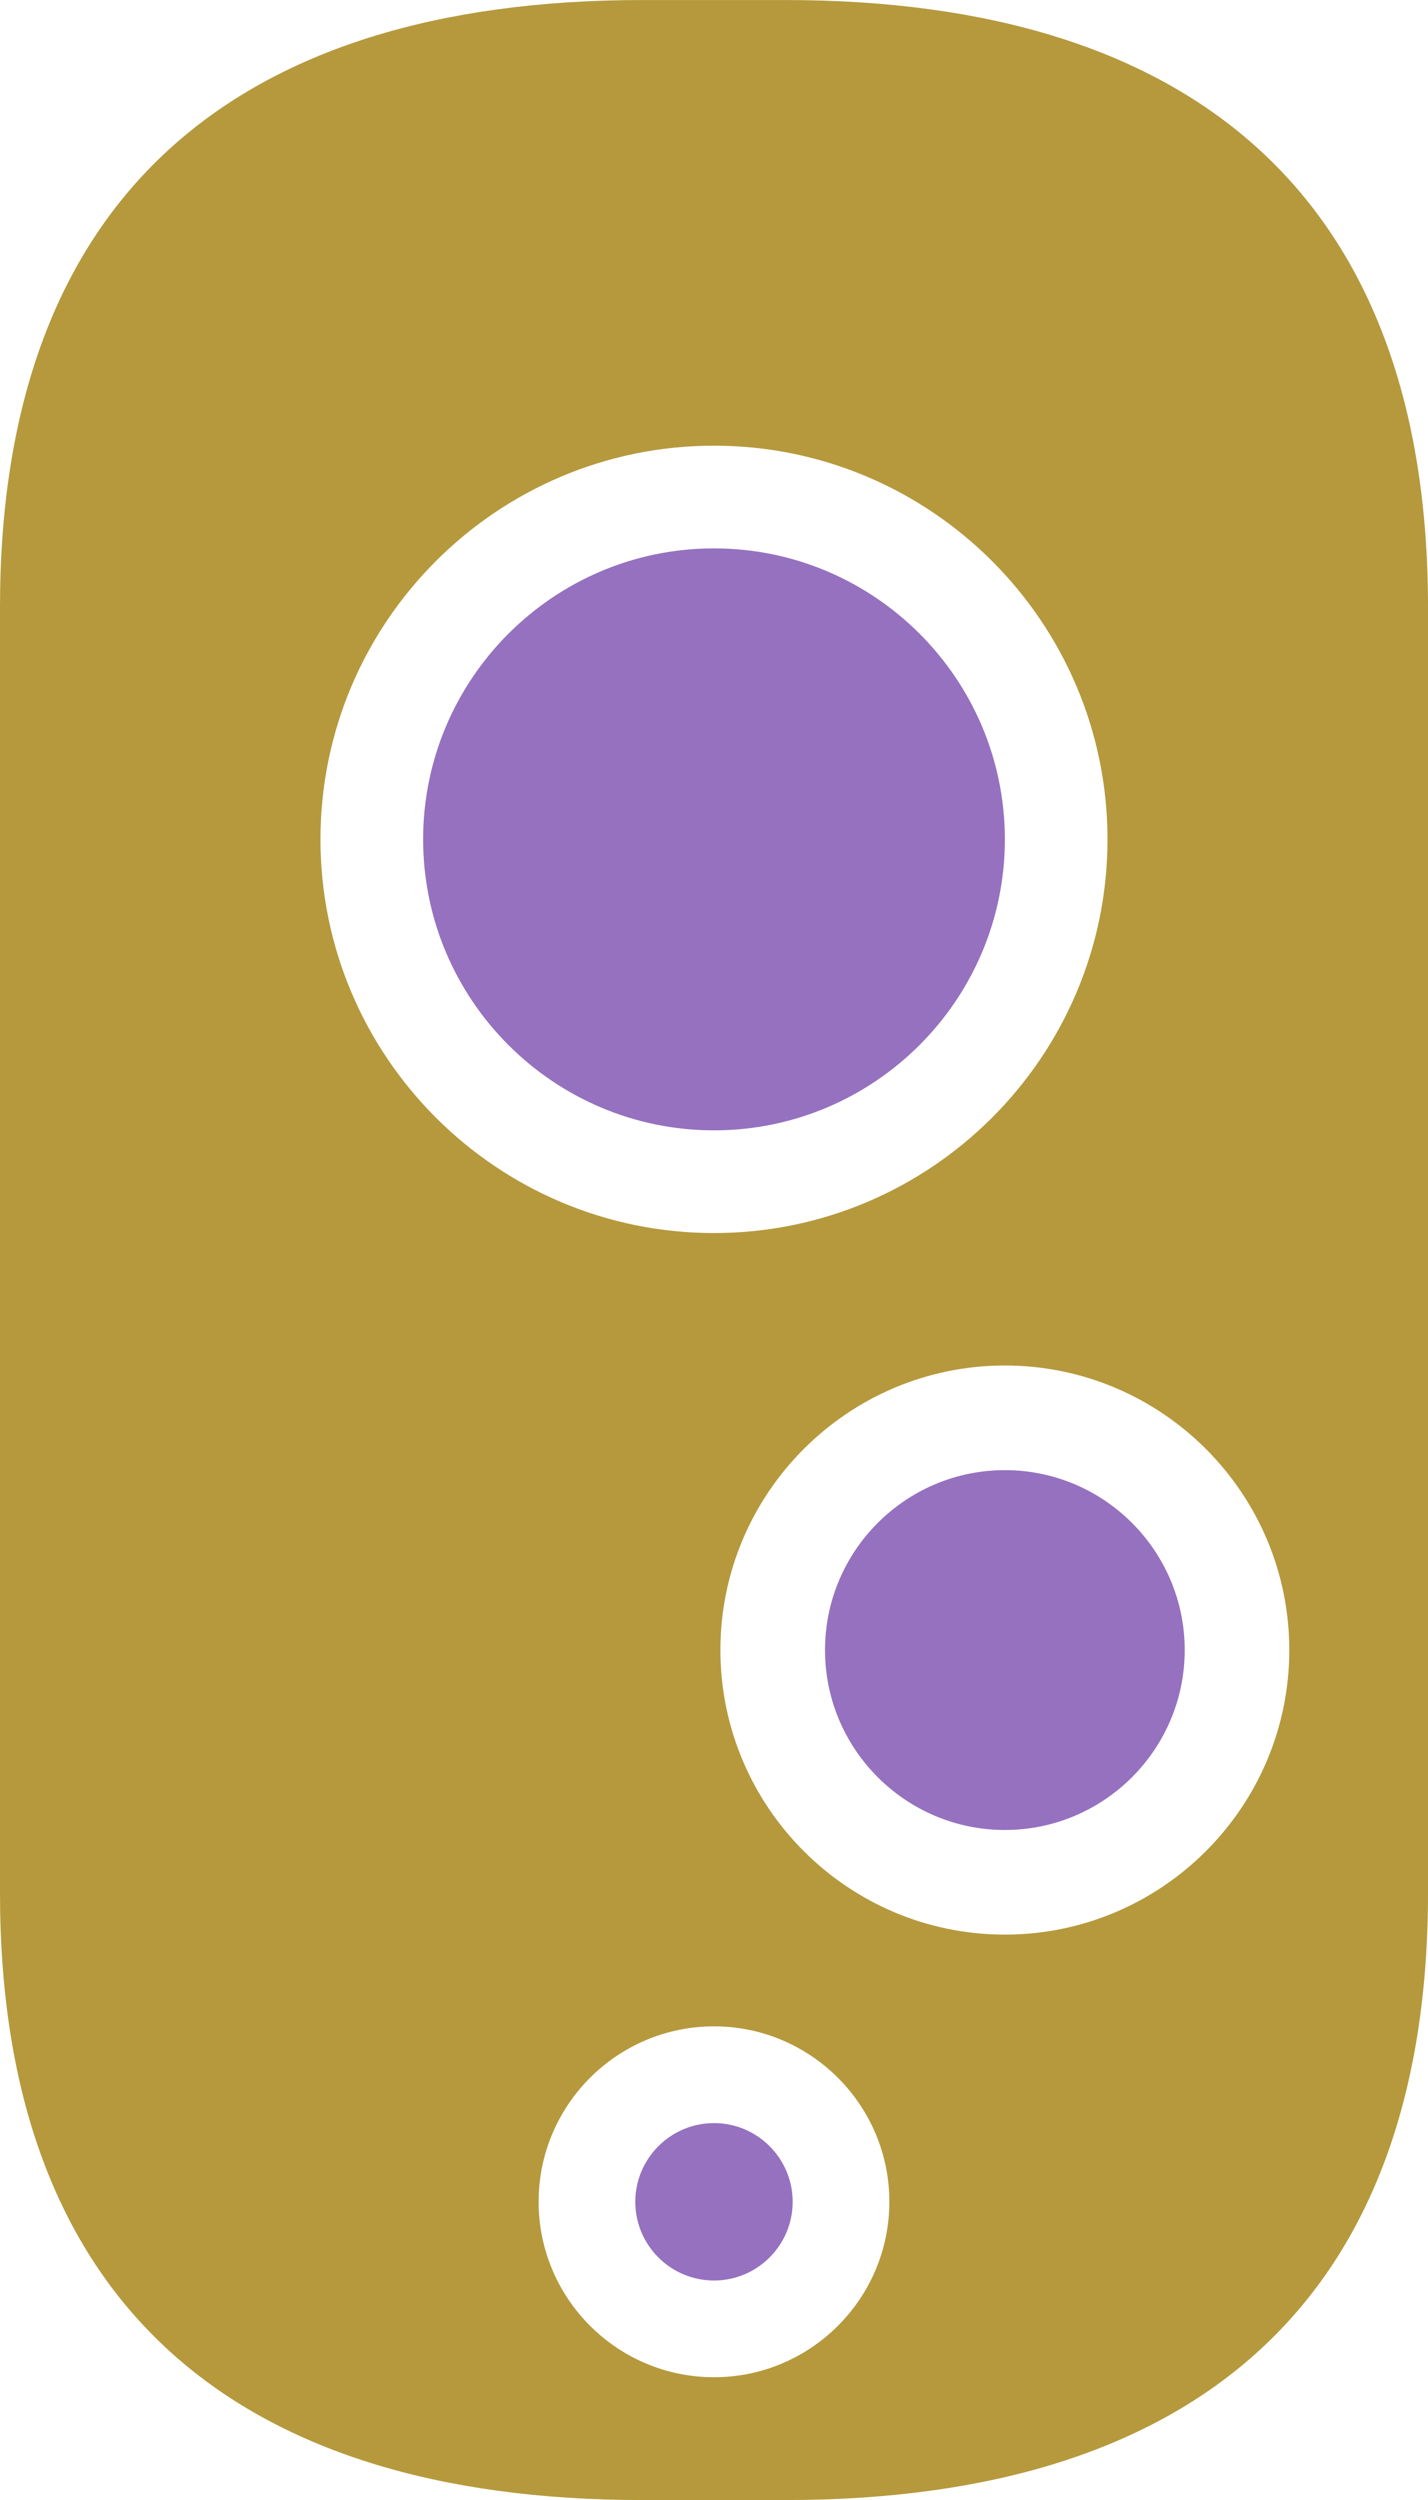 <?xml version="1.0" encoding="UTF-8" standalone="no"?>
<svg
   xmlns:dc="http://purl.org/dc/elements/1.1/"
   xmlns:cc="http://creativecommons.org/ns#"
   xmlns:rdf="http://www.w3.org/1999/02/22-rdf-syntax-ns#"
   xmlns:svg="http://www.w3.org/2000/svg"
   xmlns="http://www.w3.org/2000/svg"
   version="1.1"
   id="svg2"
   viewBox="0 0 69.585 121.775"
   height="34.368mm"
   width="19.638mm">
  <defs
     id="defs4">
    <clipPath
       clipPathUnits="userSpaceOnUse"
       id="clipPath3371">
      <path
         d="M 0,0 841,0 841,595 0,595 0,0 Z"
         id="path3373" />
    </clipPath>
    <clipPath
       clipPathUnits="userSpaceOnUse"
       id="clipPath3553">
      <path
         d="m 0,595.28 841.89,0 L 841.89,0 0,0 0,595.28 Z"
         id="path3555" />
    </clipPath>
    <clipPath
       clipPathUnits="userSpaceOnUse"
       id="clipPath3559">
      <path
         d="M 0,0 841,0 841,595 0,595 0,0 Z"
         id="path3561" />
    </clipPath>
    <clipPath
       clipPathUnits="userSpaceOnUse"
       id="clipPath3599">
      <path
         d="M 0,0 841,0 841,595 0,595 0,0 Z"
         id="path3601" />
    </clipPath>
    <clipPath
       clipPathUnits="userSpaceOnUse"
       id="clipPath3615">
      <path
         d="m 0,595.28 841.89,0 L 841.89,0 0,0 0,595.28 Z"
         id="path3617" />
    </clipPath>
    <clipPath
       clipPathUnits="userSpaceOnUse"
       id="clipPath3621">
      <path
         d="M 0,0 841,0 841,595 0,595 0,0 Z"
         id="path3623" />
    </clipPath>
    <clipPath
       clipPathUnits="userSpaceOnUse"
       id="clipPath3633">
      <path
         d="M 0,0 841,0 841,595 0,595 0,0 Z"
         id="path3635" />
    </clipPath>
    <clipPath
       clipPathUnits="userSpaceOnUse"
       id="clipPath3649">
      <path
         d="m 0,595.28 841.89,0 L 841.89,0 0,0 0,595.28 Z"
         id="path3651" />
    </clipPath>
    <clipPath
       clipPathUnits="userSpaceOnUse"
       id="clipPath3655">
      <path
         d="M 0,0 841,0 841,595 0,595 0,0 Z"
         id="path3657" />
    </clipPath>
    <clipPath
       clipPathUnits="userSpaceOnUse"
       id="clipPath3783">
      <path
         d="M 0,0 841,0 841,595 0,595 0,0 Z"
         id="path3785" />
    </clipPath>
    <clipPath
       clipPathUnits="userSpaceOnUse"
       id="clipPath3803">
      <path
         d="m 0,595.28 841.89,0 L 841.89,0 0,0 0,595.28 Z"
         id="path3805" />
    </clipPath>
    <clipPath
       clipPathUnits="userSpaceOnUse"
       id="clipPath3809">
      <path
         d="M 0,0 841,0 841,595 0,595 0,0 Z"
         id="path3811" />
    </clipPath>
  </defs>
  <g
     transform="translate(-363.616,-222.683)"
     id="layer1">
    <g
       transform="matrix(1.25,0,0,-1.25,-36.959,710.628)"
       id="g3365" />
    <g
       transform="matrix(1.25,0,0,-1.25,303.041,887.771)"
       id="g3549">
      <g
         clip-path="url(#clipPath3553)"
         id="g3551">
        <g
           clip-path="url(#clipPath3559)"
           id="g3557">
          <path
             id="path3563"
             style="fill:#b5993c;fill-opacity:1;fill-rule:nonzero;stroke:none"
             d="m 87.632,456.685 c -6.114,0 -11.088,4.974 -11.088,11.088 0,6.115 4.974,11.089 11.088,11.089 6.114,0 11.089,-4.974 11.089,-11.089 0,-6.114 -4.975,-11.088 -11.089,-11.088 m -11.338,-17.248 c -3.77,0 -6.837,3.067 -6.837,6.836 0,3.77 3.067,6.837 6.837,6.837 3.769,0 6.836,-3.067 6.836,-6.837 0,-3.769 -3.067,-6.836 -6.836,-6.836 m -15.341,59.927 c 0,8.459 6.882,15.341 15.341,15.341 8.458,0 15.34,-6.882 15.34,-15.341 0,-8.459 -6.882,-15.341 -15.34,-15.341 -8.459,0 -15.341,6.882 -15.341,15.341 m 18.124,32.707 -5.566,0 c -16.005,0 -25.051,-7.795 -25.051,-23.658 l 0,-50.104 c 0,-15.863 9.046,-23.658 25.051,-23.658 l 5.566,0 c 16.005,0 25.051,7.795 25.051,23.658 l 0,50.104 c 0,15.863 -9.046,23.658 -25.051,23.658" />
          <path
             id="path3565"
             style="fill:#9671bf;fill-opacity:1;fill-rule:nonzero;stroke:none"
             d="m 79.361,446.273 c 0,1.691 -1.376,3.067 -3.067,3.067 -1.692,0 -3.068,-1.376 -3.068,-3.067 0,-1.691 1.376,-3.067 3.068,-3.067 1.691,0 3.067,1.376 3.067,3.067" />
          <path
             id="path3567"
             style="fill:#9671bf;fill-opacity:1;fill-rule:nonzero;stroke:none"
             d="m 94.644,467.773 c 0,3.866 -3.145,7.011 -7.011,7.011 -3.866,0 -7.011,-3.145 -7.011,-7.011 0,-3.866 3.145,-7.011 7.011,-7.011 3.866,0 7.011,3.145 7.011,7.011" />
          <path
             id="path3569"
             style="fill:#9671bf;fill-opacity:1;fill-rule:nonzero;stroke:none"
             d="m 76.294,488.025 c 6.252,0 11.339,5.087 11.339,11.339 0,6.252 -5.087,11.339 -11.339,11.339 -6.252,0 -11.339,-5.087 -11.339,-11.339 0,-6.252 5.087,-11.339 11.339,-11.339" />
        </g>
      </g>
    </g>
  </g>
</svg>

